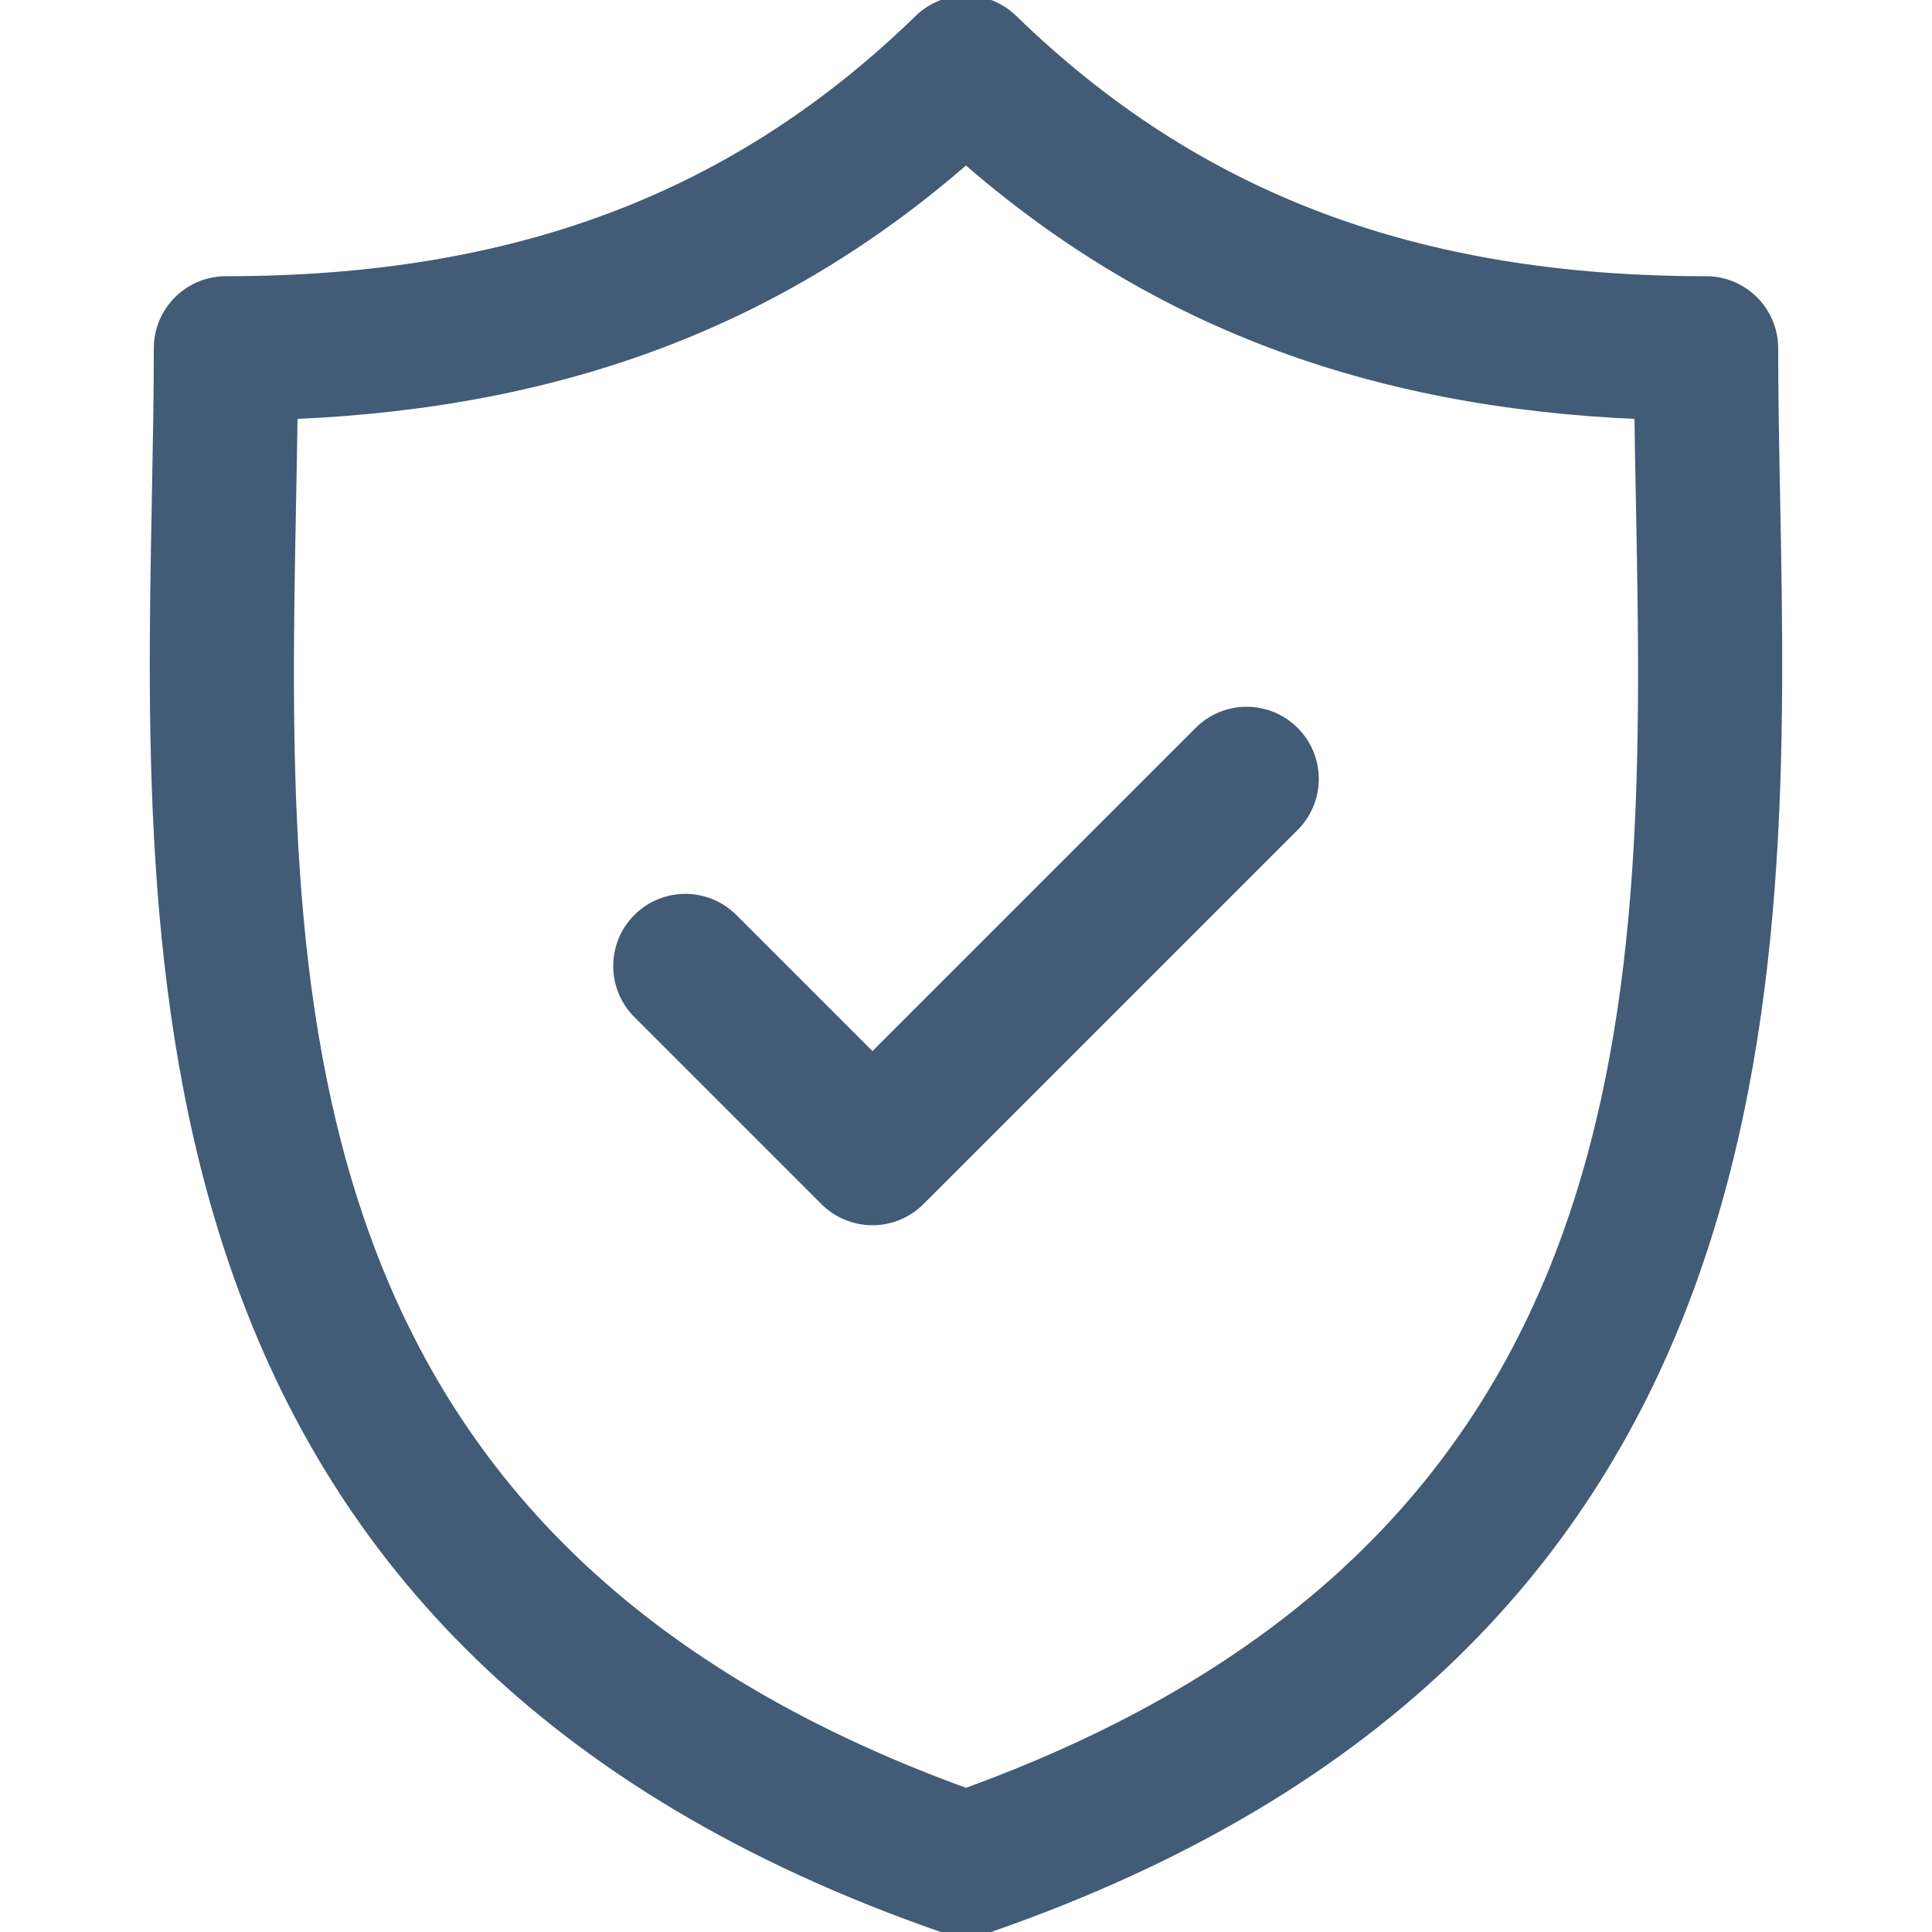 <!DOCTYPE svg PUBLIC "-//W3C//DTD SVG 1.1//EN" "http://www.w3.org/Graphics/SVG/1.1/DTD/svg11.dtd">
<!-- Uploaded to: SVG Repo, www.svgrepo.com, Transformed by: SVG Repo Mixer Tools -->
<svg fill="#425B76" height="800px" width="800px" version="1.1" id="Capa_1" xmlns="http://www.w3.org/2000/svg" xmlns:xlink="http://www.w3.org/1999/xlink" viewBox="0 0 214.27 214.27" xml:space="preserve" stroke="#425B76">
<g id="SVGRepo_bgCarrier" stroke-width="0"/>
<g id="SVGRepo_tracerCarrier" stroke-linecap="round" stroke-linejoin="round"/>
<g id="SVGRepo_iconCarrier"> <g> <path d="M196.926,55.171c-0.11-5.785-0.215-11.25-0.215-16.537c0-4.142-3.357-7.5-7.5-7.5c-32.075,0-56.496-9.218-76.852-29.01 c-2.912-2.832-7.546-2.831-10.457,0c-20.354,19.792-44.771,29.01-76.844,29.01c-4.142,0-7.5,3.358-7.5,7.5 c0,5.288-0.104,10.755-0.215,16.541c-1.028,53.836-2.436,127.567,87.331,158.682c0.796,0.276,1.626,0.414,2.456,0.414 c0.83,0,1.661-0.138,2.456-0.414C199.36,182.741,197.954,109.008,196.926,55.171z M107.131,198.812 c-76.987-27.967-75.823-89.232-74.79-143.351c0.062-3.248,0.122-6.396,0.164-9.482c30.04-1.268,54.062-10.371,74.626-28.285 c20.566,17.914,44.592,27.018,74.634,28.285c0.042,3.085,0.102,6.231,0.164,9.477C182.961,109.577,184.124,170.844,107.131,198.812 z"/> <path d="M132.958,81.082l-36.199,36.197l-15.447-15.447c-2.929-2.928-7.678-2.928-10.606,0c-2.929,2.93-2.929,7.678,0,10.607 l20.75,20.75c1.464,1.464,3.384,2.196,5.303,2.196c1.919,0,3.839-0.732,5.303-2.196l41.501-41.5 c2.93-2.929,2.93-7.678,0.001-10.606C140.636,78.154,135.887,78.153,132.958,81.082z"/> </g> </g>
</svg>